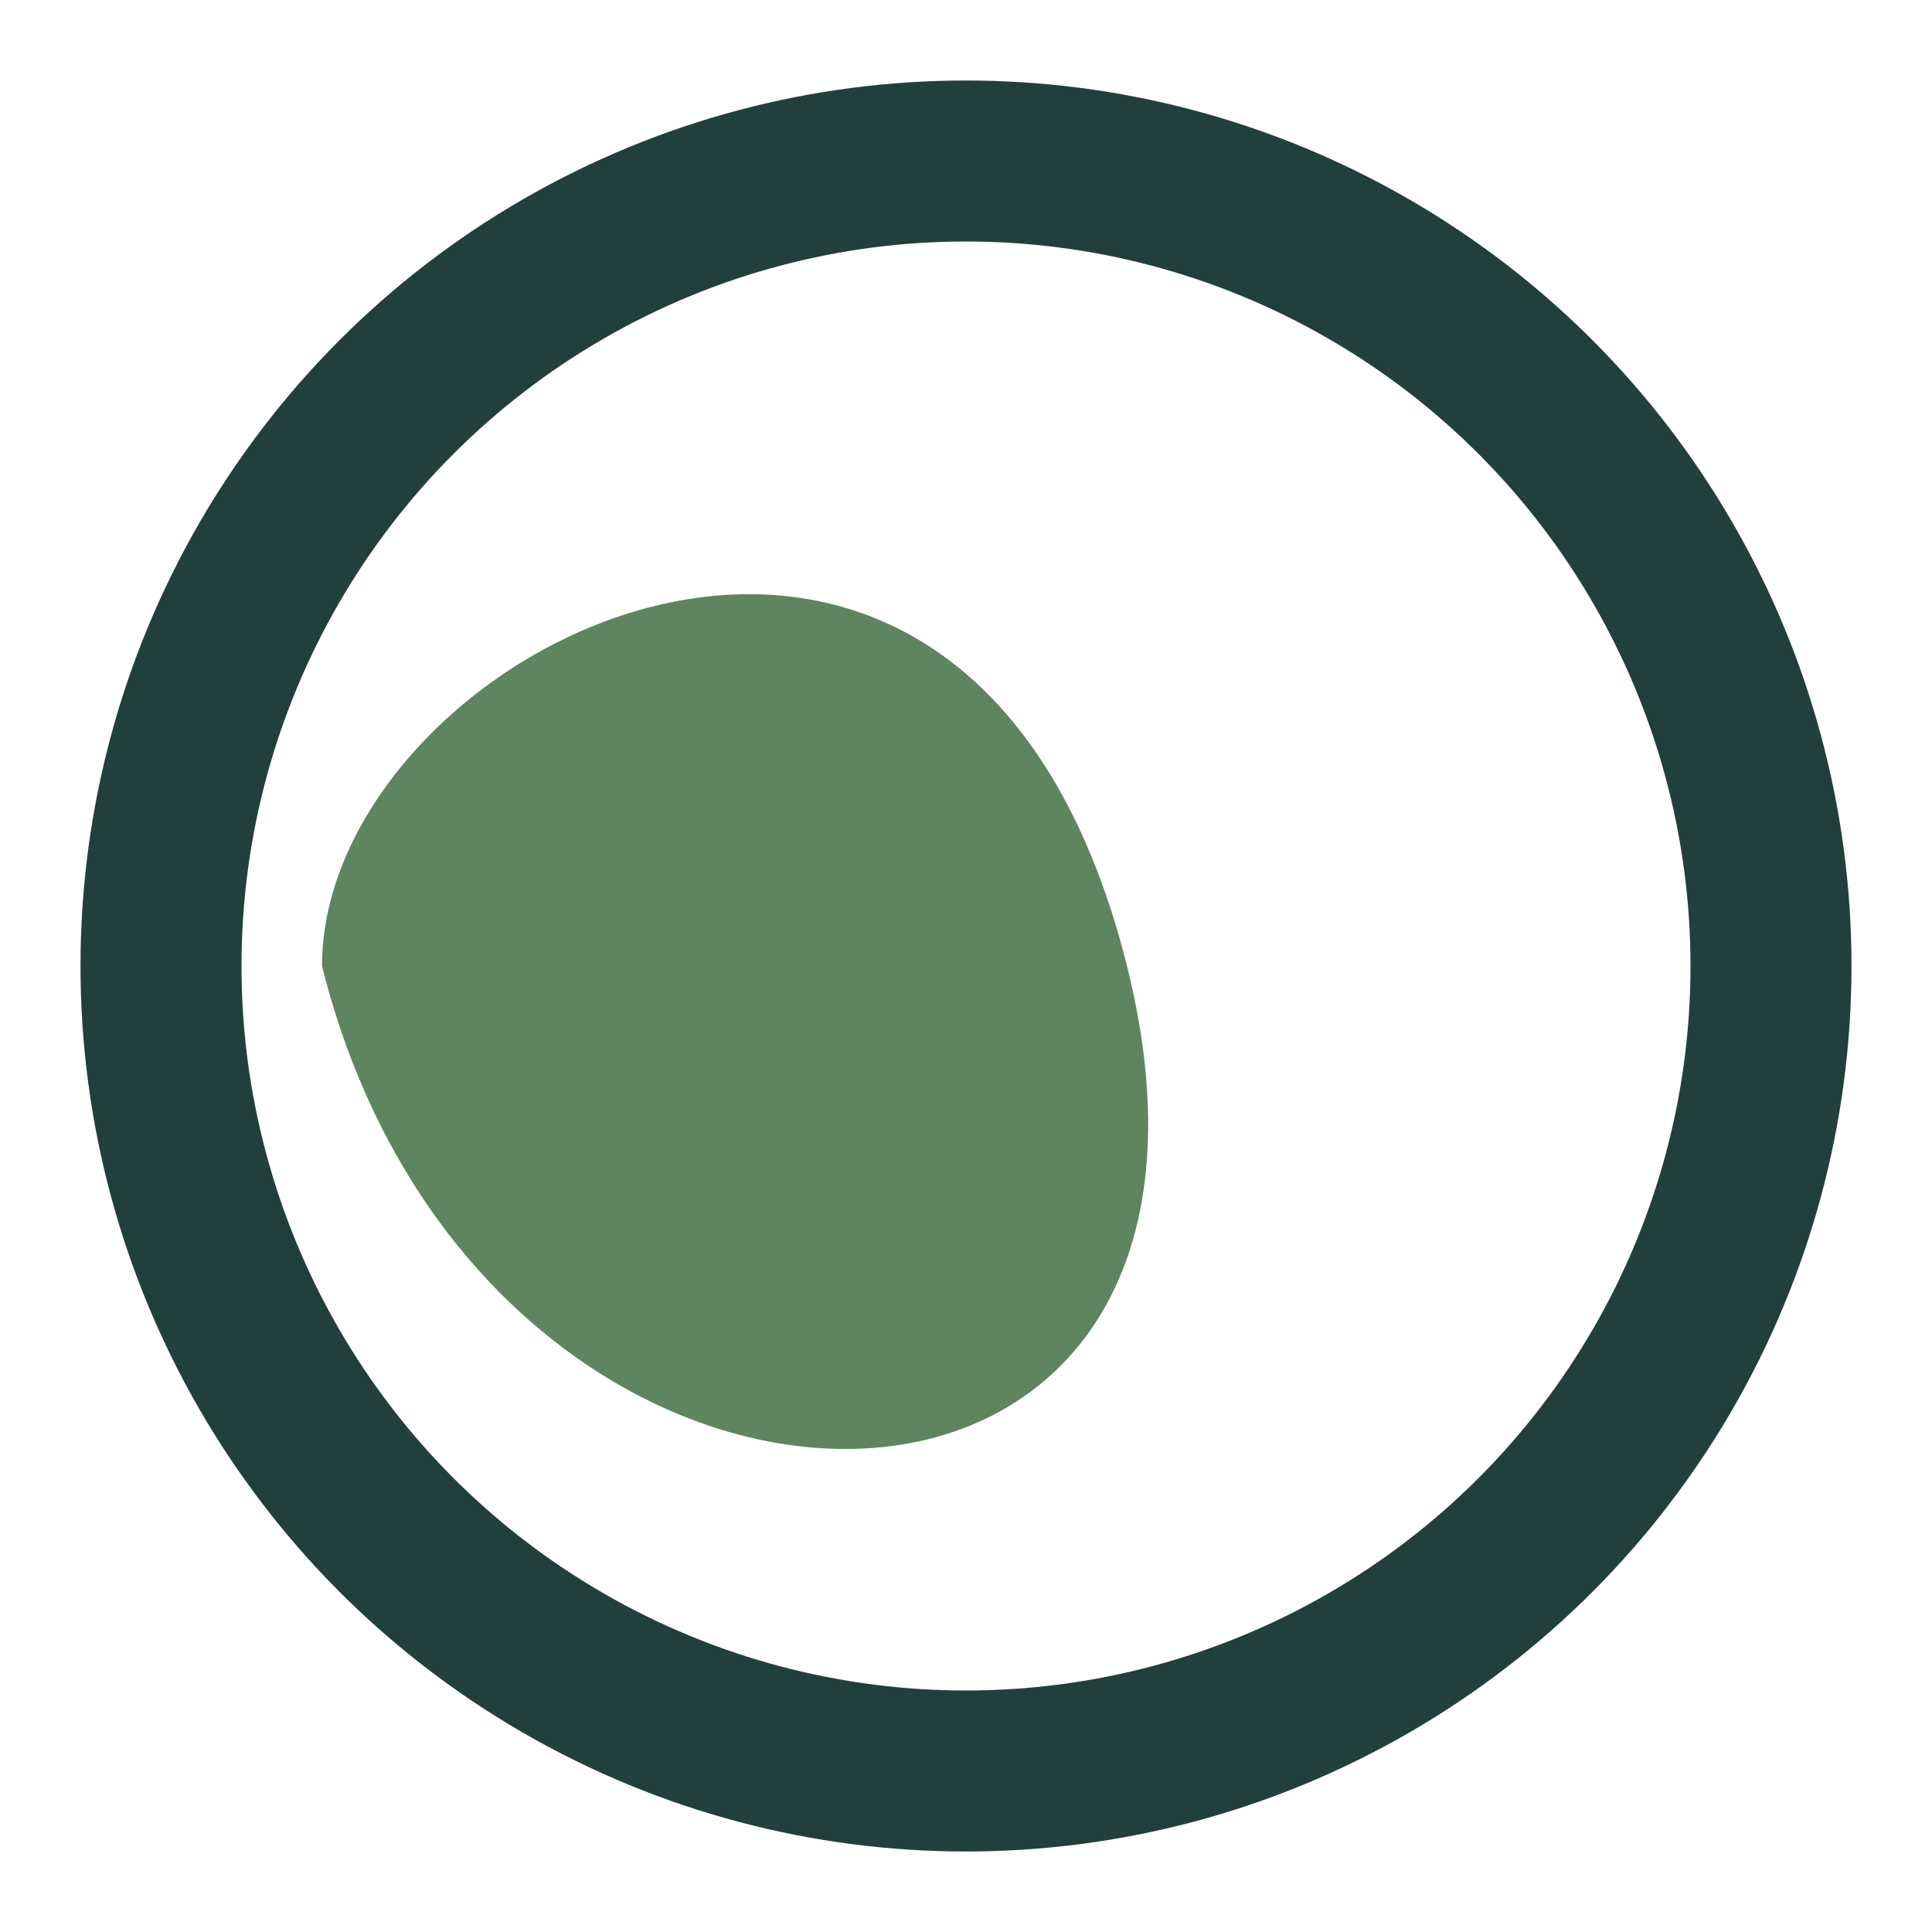 <?xml version="1.0" encoding="UTF-8"?>
<svg xmlns="http://www.w3.org/2000/svg" width="24" height="24" viewBox="0 0 24 24"><circle cx="12" cy="12" r="10" fill="none" stroke="#22403B" stroke-width="2"/><path d="M4 12c0-4 8-8 10 0s-8 8-10 0z" fill="#5E8560"/></svg>